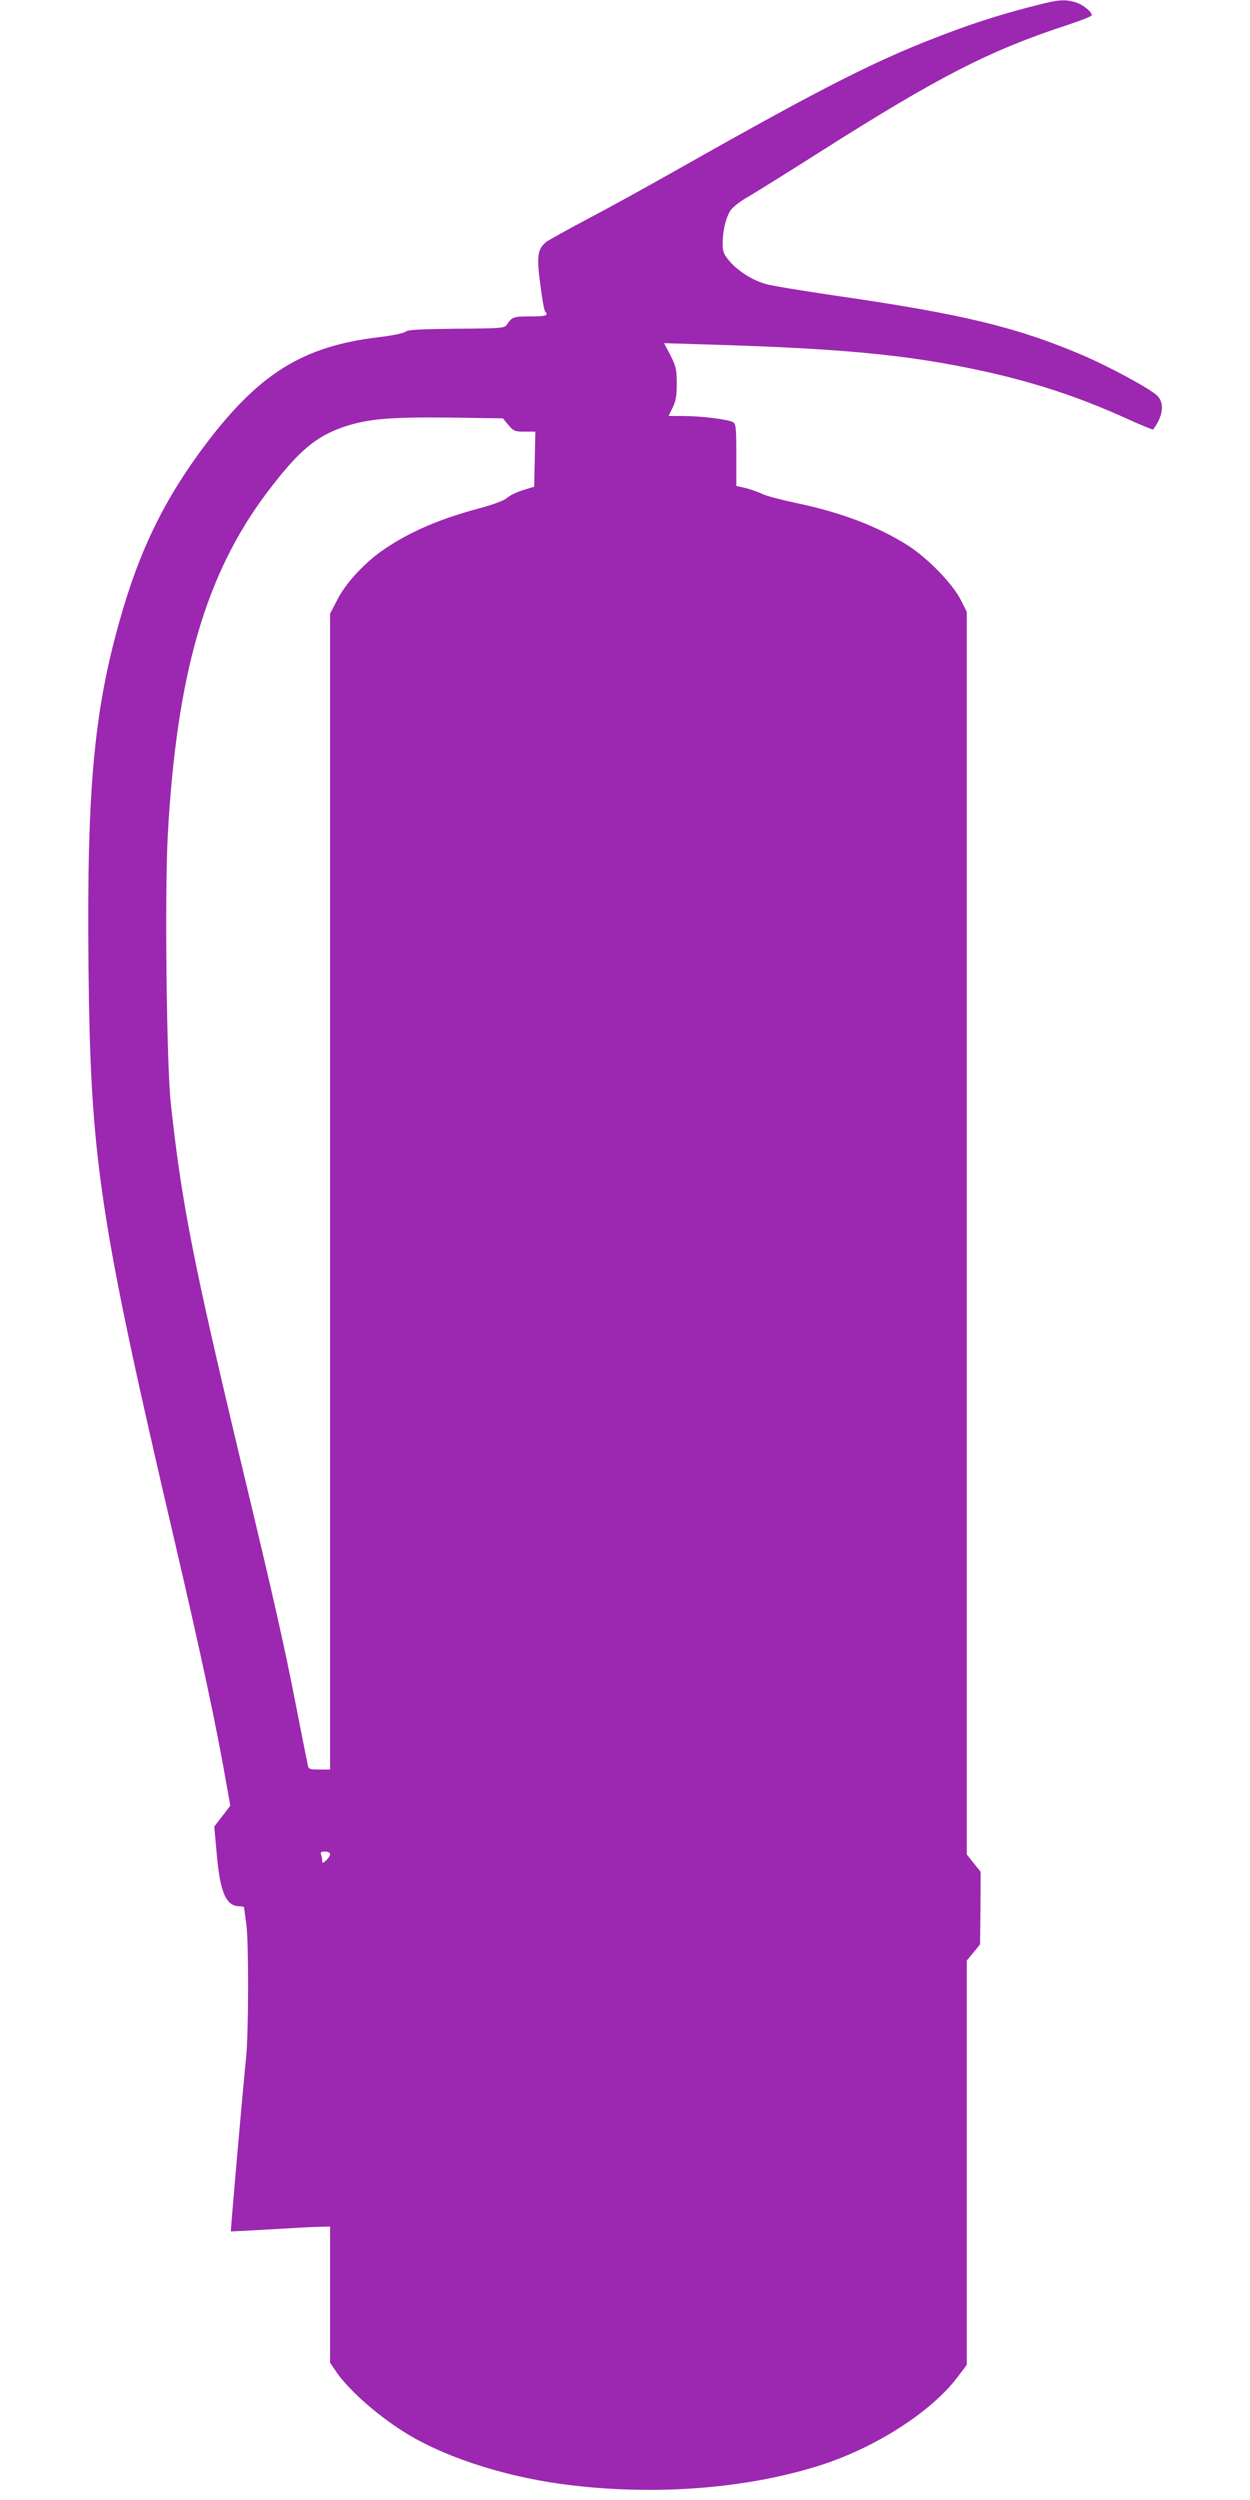 <?xml version="1.0" standalone="no"?>
<!DOCTYPE svg PUBLIC "-//W3C//DTD SVG 20010904//EN"
 "http://www.w3.org/TR/2001/REC-SVG-20010904/DTD/svg10.dtd">
<svg version="1.0" xmlns="http://www.w3.org/2000/svg"
 width="640pt" height="1280pt" viewBox="0 0 640 1280"
 preserveAspectRatio="xMidYMid meet">
<g transform="translate(0,1280) scale(0.1,-0.1)"
fill="#9c27b0" stroke="none">
<path d="M5315 12775 c-149 -37 -303 -84 -441 -136 -371 -138 -627 -267 -1409
-709 -148 -84 -355 -198 -460 -253 -104 -55 -198 -108 -209 -116 -44 -37 -49
-73 -30 -215 9 -72 20 -135 25 -141 19 -20 6 -25 -73 -25 -89 0 -96 -3 -120
-38 -15 -23 -17 -23 -260 -25 -187 -2 -249 -5 -261 -15 -9 -8 -69 -20 -134
-28 -392 -46 -616 -185 -894 -554 -196 -261 -321 -510 -417 -831 -149 -500
-188 -896 -179 -1832 10 -991 54 -1289 442 -2952 139 -596 213 -945 264 -1237
l20 -113 -41 -54 -41 -53 12 -133 c17 -203 48 -275 117 -275 13 0 24 -3 24 -7
0 -5 5 -42 11 -83 13 -95 12 -553 -1 -685 -21 -209 -80 -888 -78 -890 2 0 95
4 208 11 113 7 226 13 253 13 l47 1 0 -348 0 -349 29 -43 c67 -100 229 -241
378 -329 210 -124 521 -220 831 -256 450 -53 912 -14 1282 106 281 92 562 274
694 450 l46 61 0 1035 0 1035 34 41 34 42 2 186 1 185 -36 45 -35 44 0 3181 0
3181 -32 64 c-42 81 -167 210 -266 274 -154 99 -350 173 -578 220 -71 15 -147
35 -169 45 -22 11 -61 24 -87 31 l-48 11 0 159 c0 141 -2 159 -18 168 -26 14
-163 31 -251 31 l-78 0 21 43 c16 32 21 60 21 123 0 72 -4 88 -32 144 l-33 63
228 -7 c676 -20 1016 -52 1387 -132 271 -58 507 -135 753 -247 73 -33 134 -58
136 -56 52 69 60 137 19 175 -39 36 -242 146 -377 204 -336 144 -617 212
-1260 305 -171 25 -336 52 -366 61 -69 20 -140 65 -185 117 -29 34 -35 48 -35
88 0 73 19 146 46 179 14 16 51 44 82 61 31 18 197 121 367 229 609 387 870
521 1273 653 67 22 122 44 122 49 0 19 -49 57 -86 67 -53 15 -84 13 -189 -14z
m-2712 -2151 c26 -31 33 -34 83 -34 l55 0 -3 -141 -3 -141 -59 -18 c-32 -10
-68 -28 -81 -40 -13 -12 -66 -32 -131 -50 -209 -55 -363 -121 -498 -213 -95
-64 -196 -172 -238 -256 l-38 -73 0 -2959 0 -2959 -55 0 c-49 0 -55 2 -59 22
-3 13 -31 154 -62 313 -61 312 -110 529 -284 1255 -242 1015 -301 1316 -356
1825 -21 204 -31 1071 -15 1367 45 827 194 1339 508 1756 161 213 249 288 398
338 122 40 231 49 536 46 l274 -4 28 -34z m-913 -7317 c0 -8 -9 -22 -20 -32
-17 -16 -20 -16 -20 -2 0 8 -3 22 -6 31 -5 12 0 16 20 16 15 0 26 -6 26 -13z"/>
</g>
</svg>

